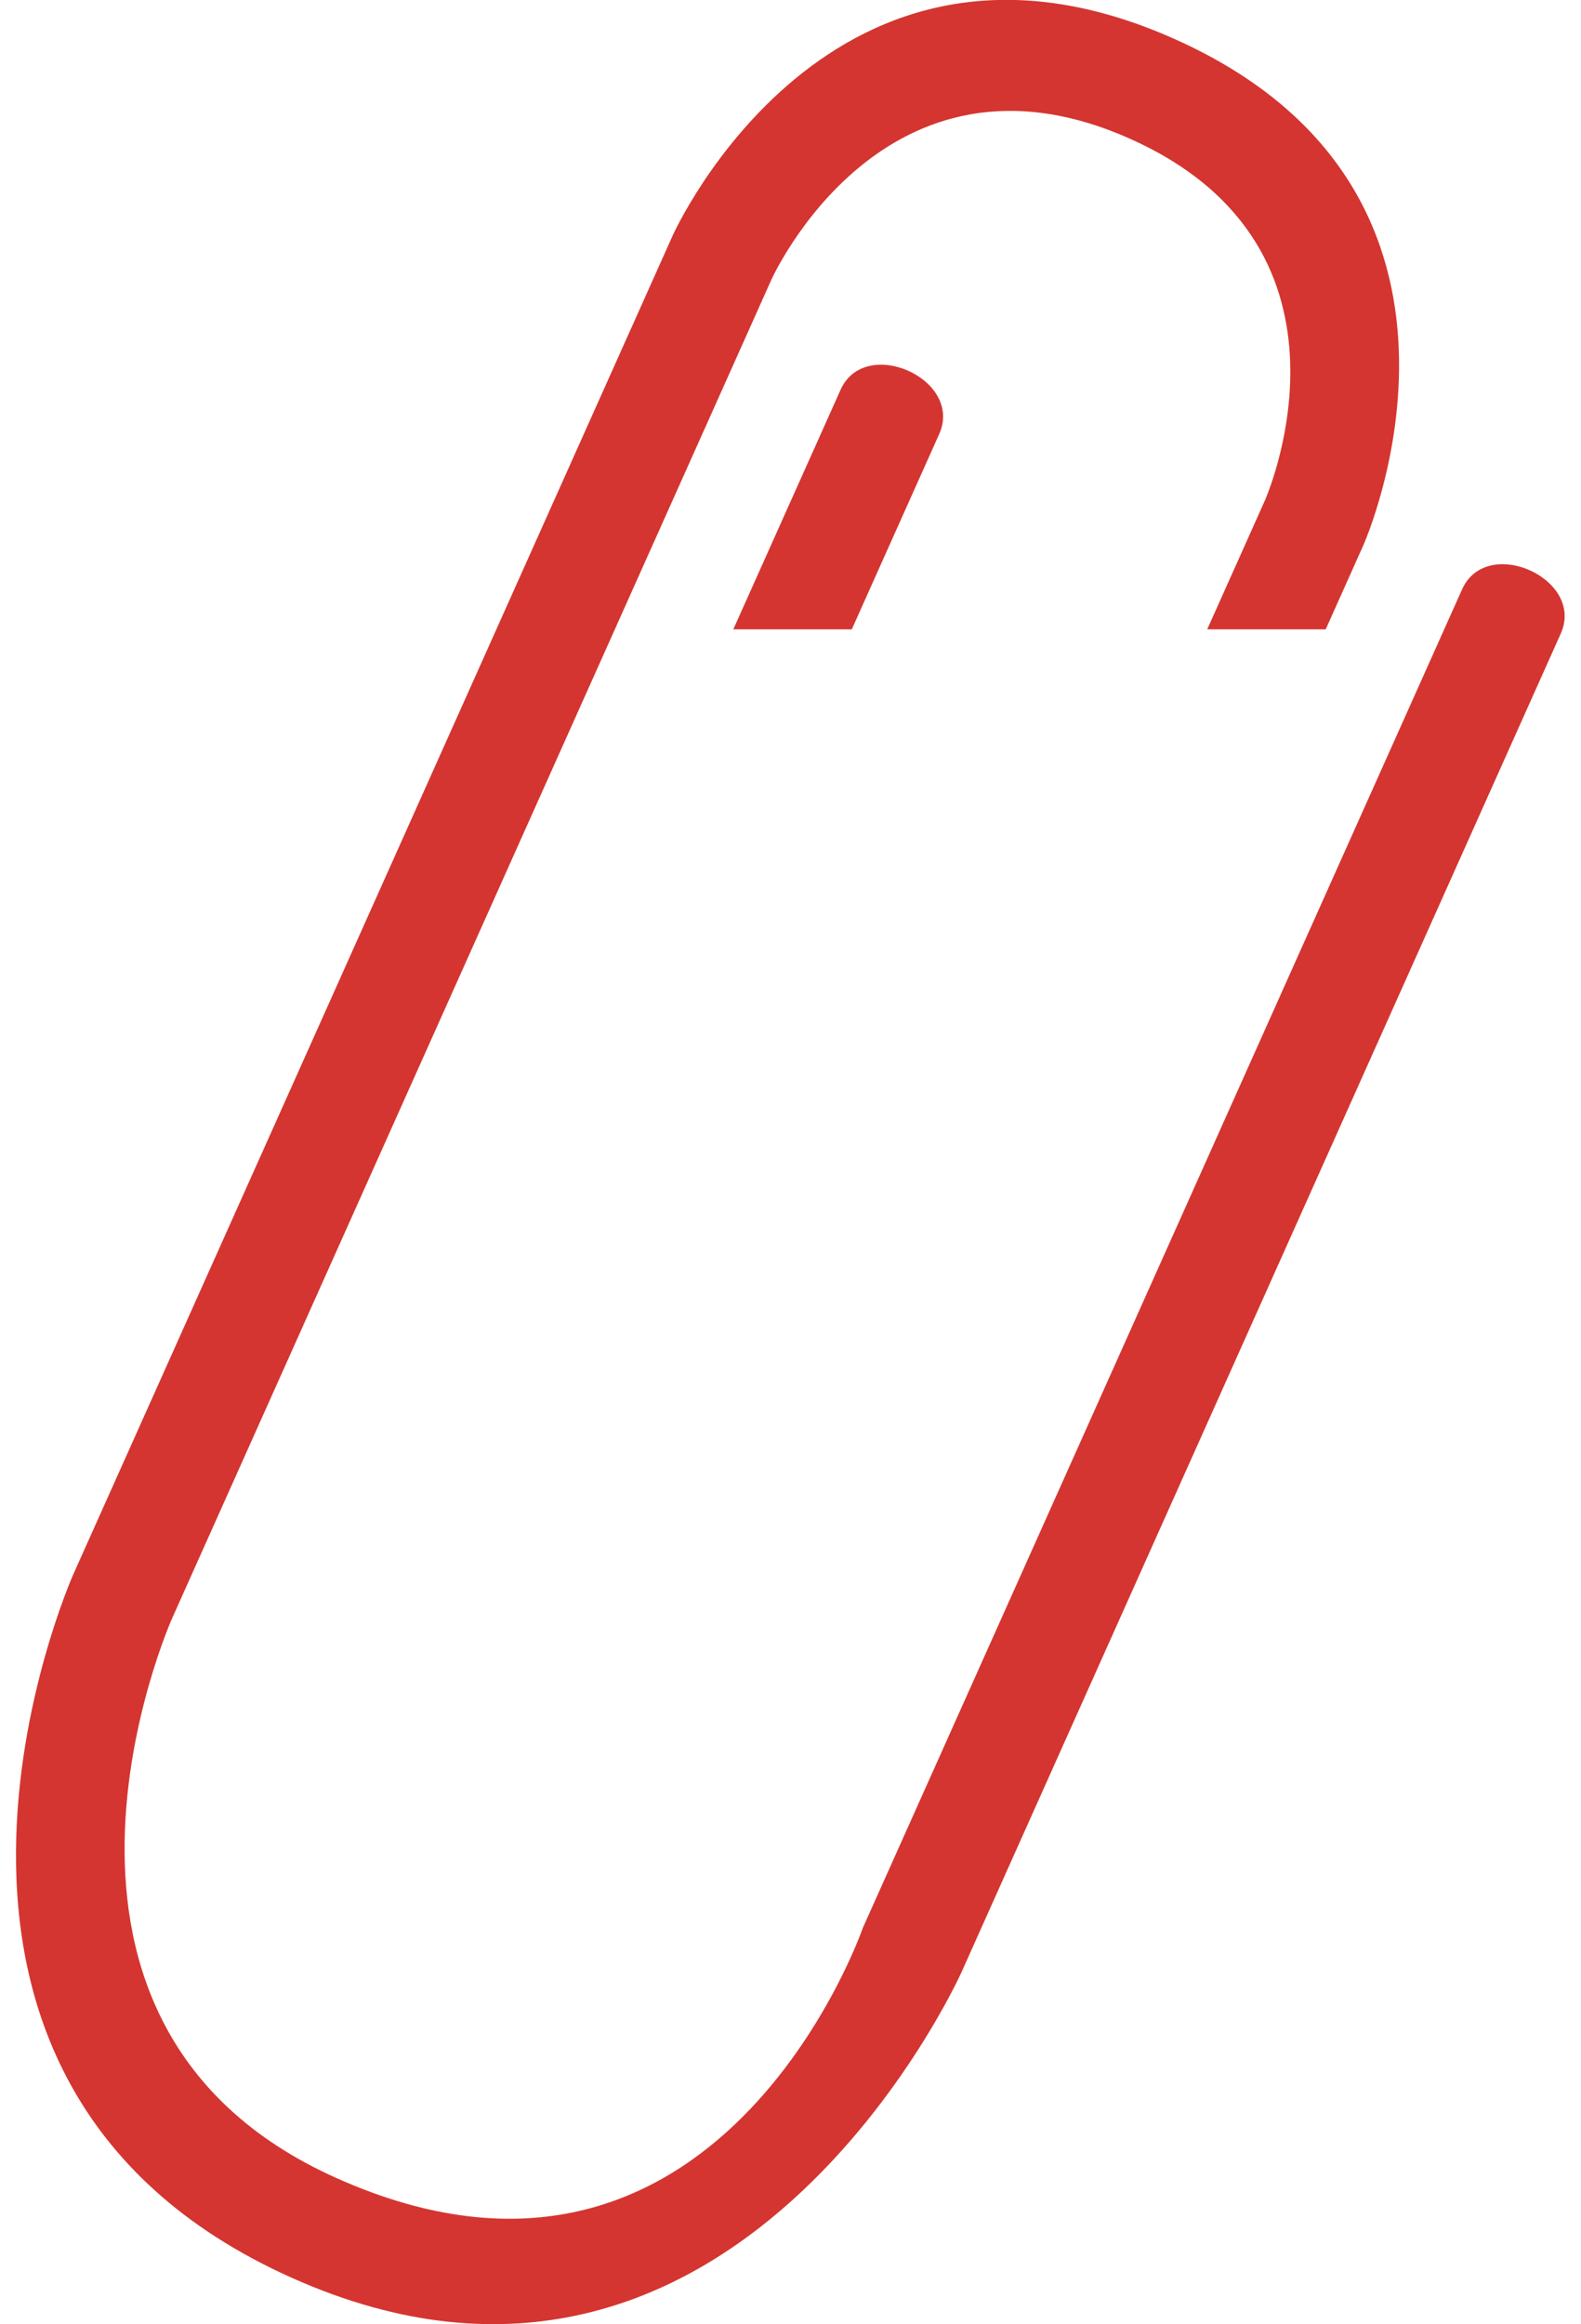 <?xml version="1.0" encoding="UTF-8"?> <svg xmlns="http://www.w3.org/2000/svg" width="49" height="72" viewBox="0 0 49 72" fill="none"><path d="M20.848 7.297C20.871 7.245 25.744 -3.566 36.423 1.217C47.095 5.997 42.285 16.821 42.256 16.886L41.087 19.496H37.415L39.197 15.517C39.197 15.517 42.685 7.73 35.039 4.306C27.407 0.887 23.919 8.639 23.906 8.667L5.335 50.129C5.316 50.171 -0.265 62.68 10.421 67.467C22.233 72.757 26.74 59.728 26.743 59.718L45.315 18.256C46.076 16.557 49.134 17.927 48.373 19.626L29.802 61.088C29.78 61.137 22.778 76.711 9.037 70.557C-4.725 64.392 2.276 48.759 2.276 48.759L20.848 7.297ZM26.051 12.076C26.812 10.377 29.87 11.746 29.109 13.445L26.399 19.496H22.727L26.051 12.076Z" fill="#D43530"></path></svg> 
